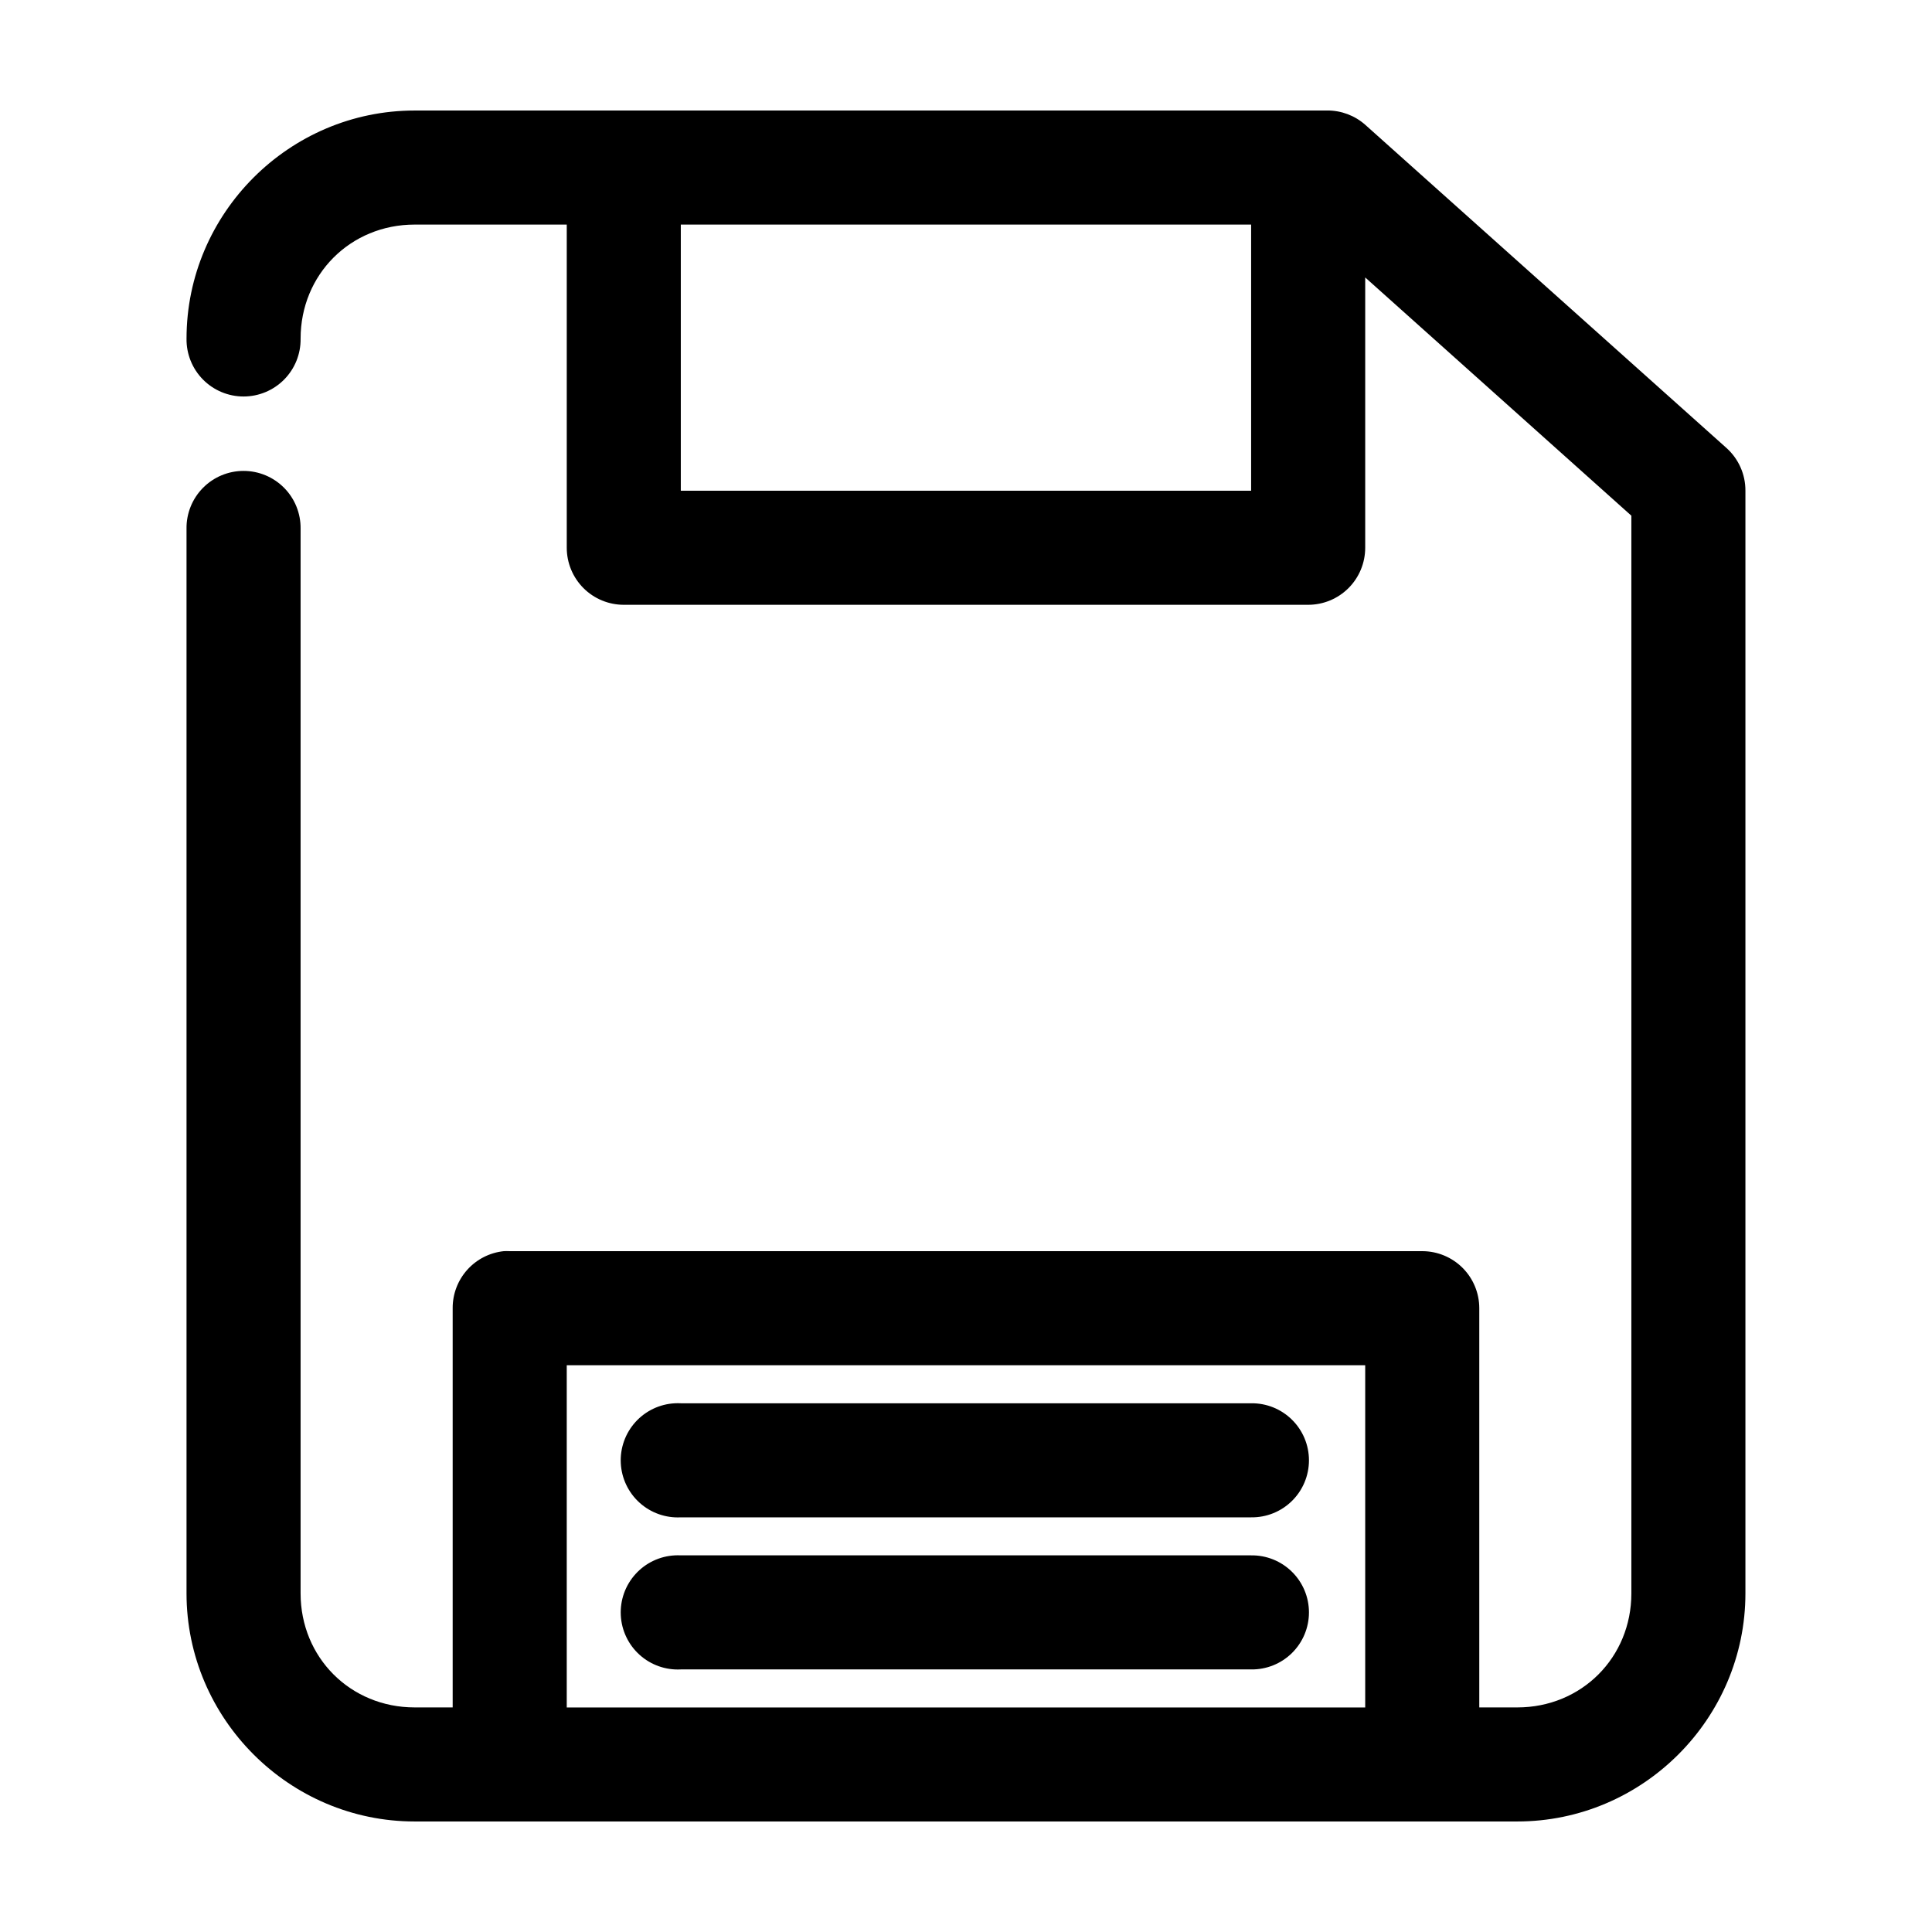<?xml version="1.0" encoding="UTF-8"?>
<!-- Uploaded to: SVG Repo, www.svgrepo.com, Generator: SVG Repo Mixer Tools -->
<svg fill="#000000" width="800px" height="800px" version="1.1" viewBox="144 144 512 512" xmlns="http://www.w3.org/2000/svg">
 <path d="m253.89 173.29c-33.234 0-60.457 27.223-60.457 60.457-0.059 4.043 1.508 7.945 4.348 10.824 2.844 2.883 6.719 4.504 10.766 4.504s7.922-1.621 10.766-4.504c2.84-2.879 4.406-6.781 4.348-10.824 0-17.008 13.223-30.23 30.23-30.23h40.305v85.648c0 4.008 1.594 7.852 4.426 10.688 2.836 2.836 6.68 4.426 10.688 4.426h181.37c4.008 0 7.852-1.59 10.688-4.426 2.836-2.836 4.426-6.68 4.426-10.688v-71.637l70.535 63.137v285.59c0 17.012-13.219 30.23-30.23 30.23h-10.074v-105.8c0-4.008-1.594-7.852-4.426-10.688-2.836-2.832-6.68-4.426-10.688-4.426h-241.83c-0.527-0.027-1.051-0.027-1.574 0-3.731 0.391-7.184 2.152-9.684 4.945-2.504 2.797-3.879 6.418-3.859 10.168v105.8h-10.074c-17.008 0-30.23-13.219-30.23-30.23v-282.13c0.059-4.043-1.508-7.945-4.348-10.824-2.844-2.883-6.719-4.504-10.766-4.504s-7.922 1.621-10.766 4.504c-2.84 2.879-4.406 6.781-4.348 10.824v282.13c0 33.234 27.223 60.457 60.457 60.457h292.21c33.234 0 60.457-27.223 60.457-60.457v-292.21c0.023-4.324-1.812-8.453-5.035-11.336l-95.727-85.648c-2.781-2.453-6.367-3.797-10.074-3.777zm70.531 30.227h151.14v70.535h-151.14zm-30.227 302.29h211.6v90.688h-211.6zm28.652 10.078c-4.008 0.207-7.769 2-10.457 4.981-2.688 2.984-4.082 6.91-3.871 10.922 0.207 4.008 2 7.769 4.984 10.457 2.981 2.688 6.91 4.078 10.918 3.867h151.14c4.047 0.059 7.945-1.508 10.824-4.348 2.883-2.84 4.504-6.719 4.504-10.766s-1.621-7.922-4.504-10.762c-2.879-2.844-6.777-4.41-10.824-4.352h-151.14c-0.523-0.027-1.047-0.027-1.574 0zm0 40.305c-4.008 0.207-7.769 2-10.457 4.984-2.688 2.981-4.082 6.906-3.871 10.918 0.207 4.008 2 7.769 4.984 10.457 2.981 2.688 6.91 4.078 10.918 3.867h151.14c4.047 0.059 7.945-1.508 10.824-4.348 2.883-2.84 4.504-6.719 4.504-10.766s-1.621-7.922-4.504-10.762c-2.879-2.844-6.777-4.41-10.824-4.352h-151.14c-0.523-0.027-1.047-0.027-1.574 0z"/>
</svg>